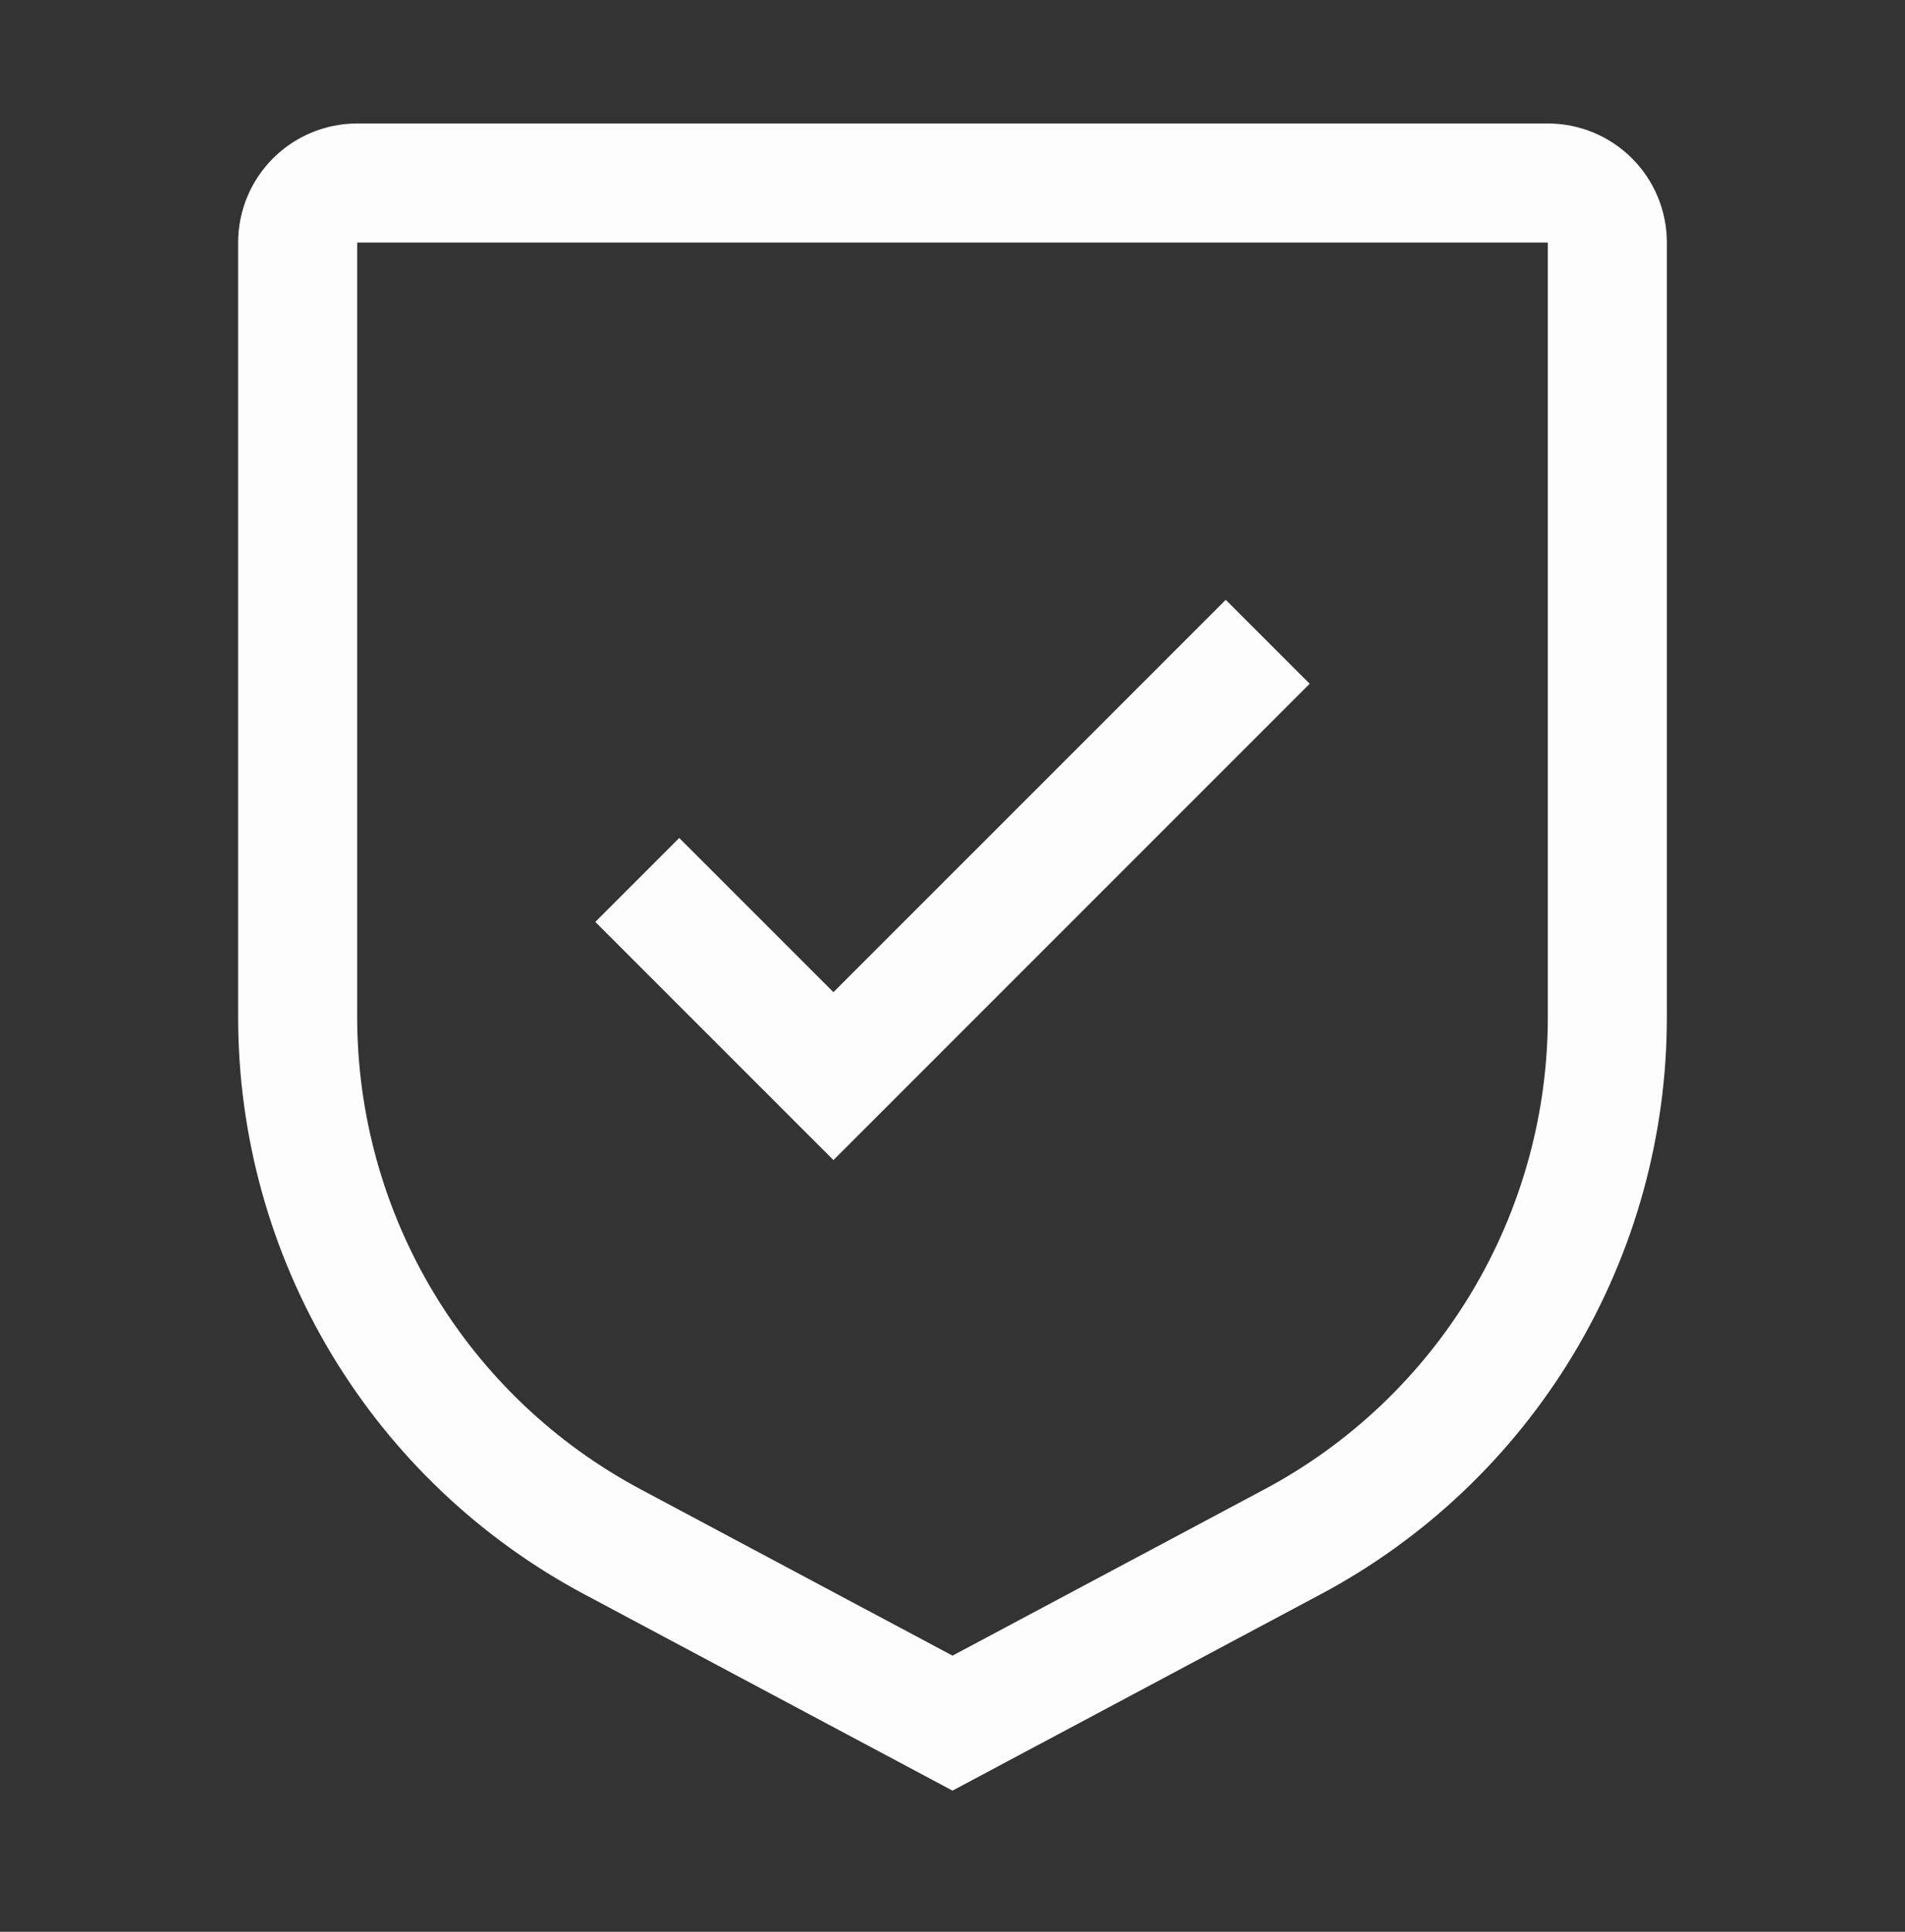 <svg xmlns="http://www.w3.org/2000/svg" fill="none" viewBox="0 0 72 73" height="73" width="72">
<rect x="0" y="0" width="72" height="73" fill="#333333" stroke="none"/>
<path fill="#FDFDFD" d="M31.5 37.493L25.672 31.666L22.5 34.838L31.5 43.838L49.5 25.838L46.328 22.666L31.5 37.493Z"></path>
<path fill="#FDFDFD" d="M36 67.666L22.104 60.257C18.142 58.15 14.829 55.003 12.52 51.155C10.212 47.307 8.995 42.903 9 38.416V9.166C9 7.972 9.474 6.828 10.318 5.984C11.162 5.14 12.306 4.666 13.5 4.666H58.5C59.694 4.666 60.838 5.14 61.682 5.984C62.526 6.828 63 7.972 63 9.166V38.416C63.005 42.903 61.788 47.307 59.48 51.155C57.171 55.003 53.858 58.15 49.896 60.257L36 67.666ZM13.5 9.166V38.416C13.498 42.087 14.494 45.69 16.383 48.838C18.272 51.986 20.983 54.56 24.224 56.285L36 62.565L47.776 56.288C51.018 54.562 53.728 51.988 55.617 48.839C57.506 45.691 58.503 42.088 58.5 38.416V9.166H13.5Z"></path>
</svg>
